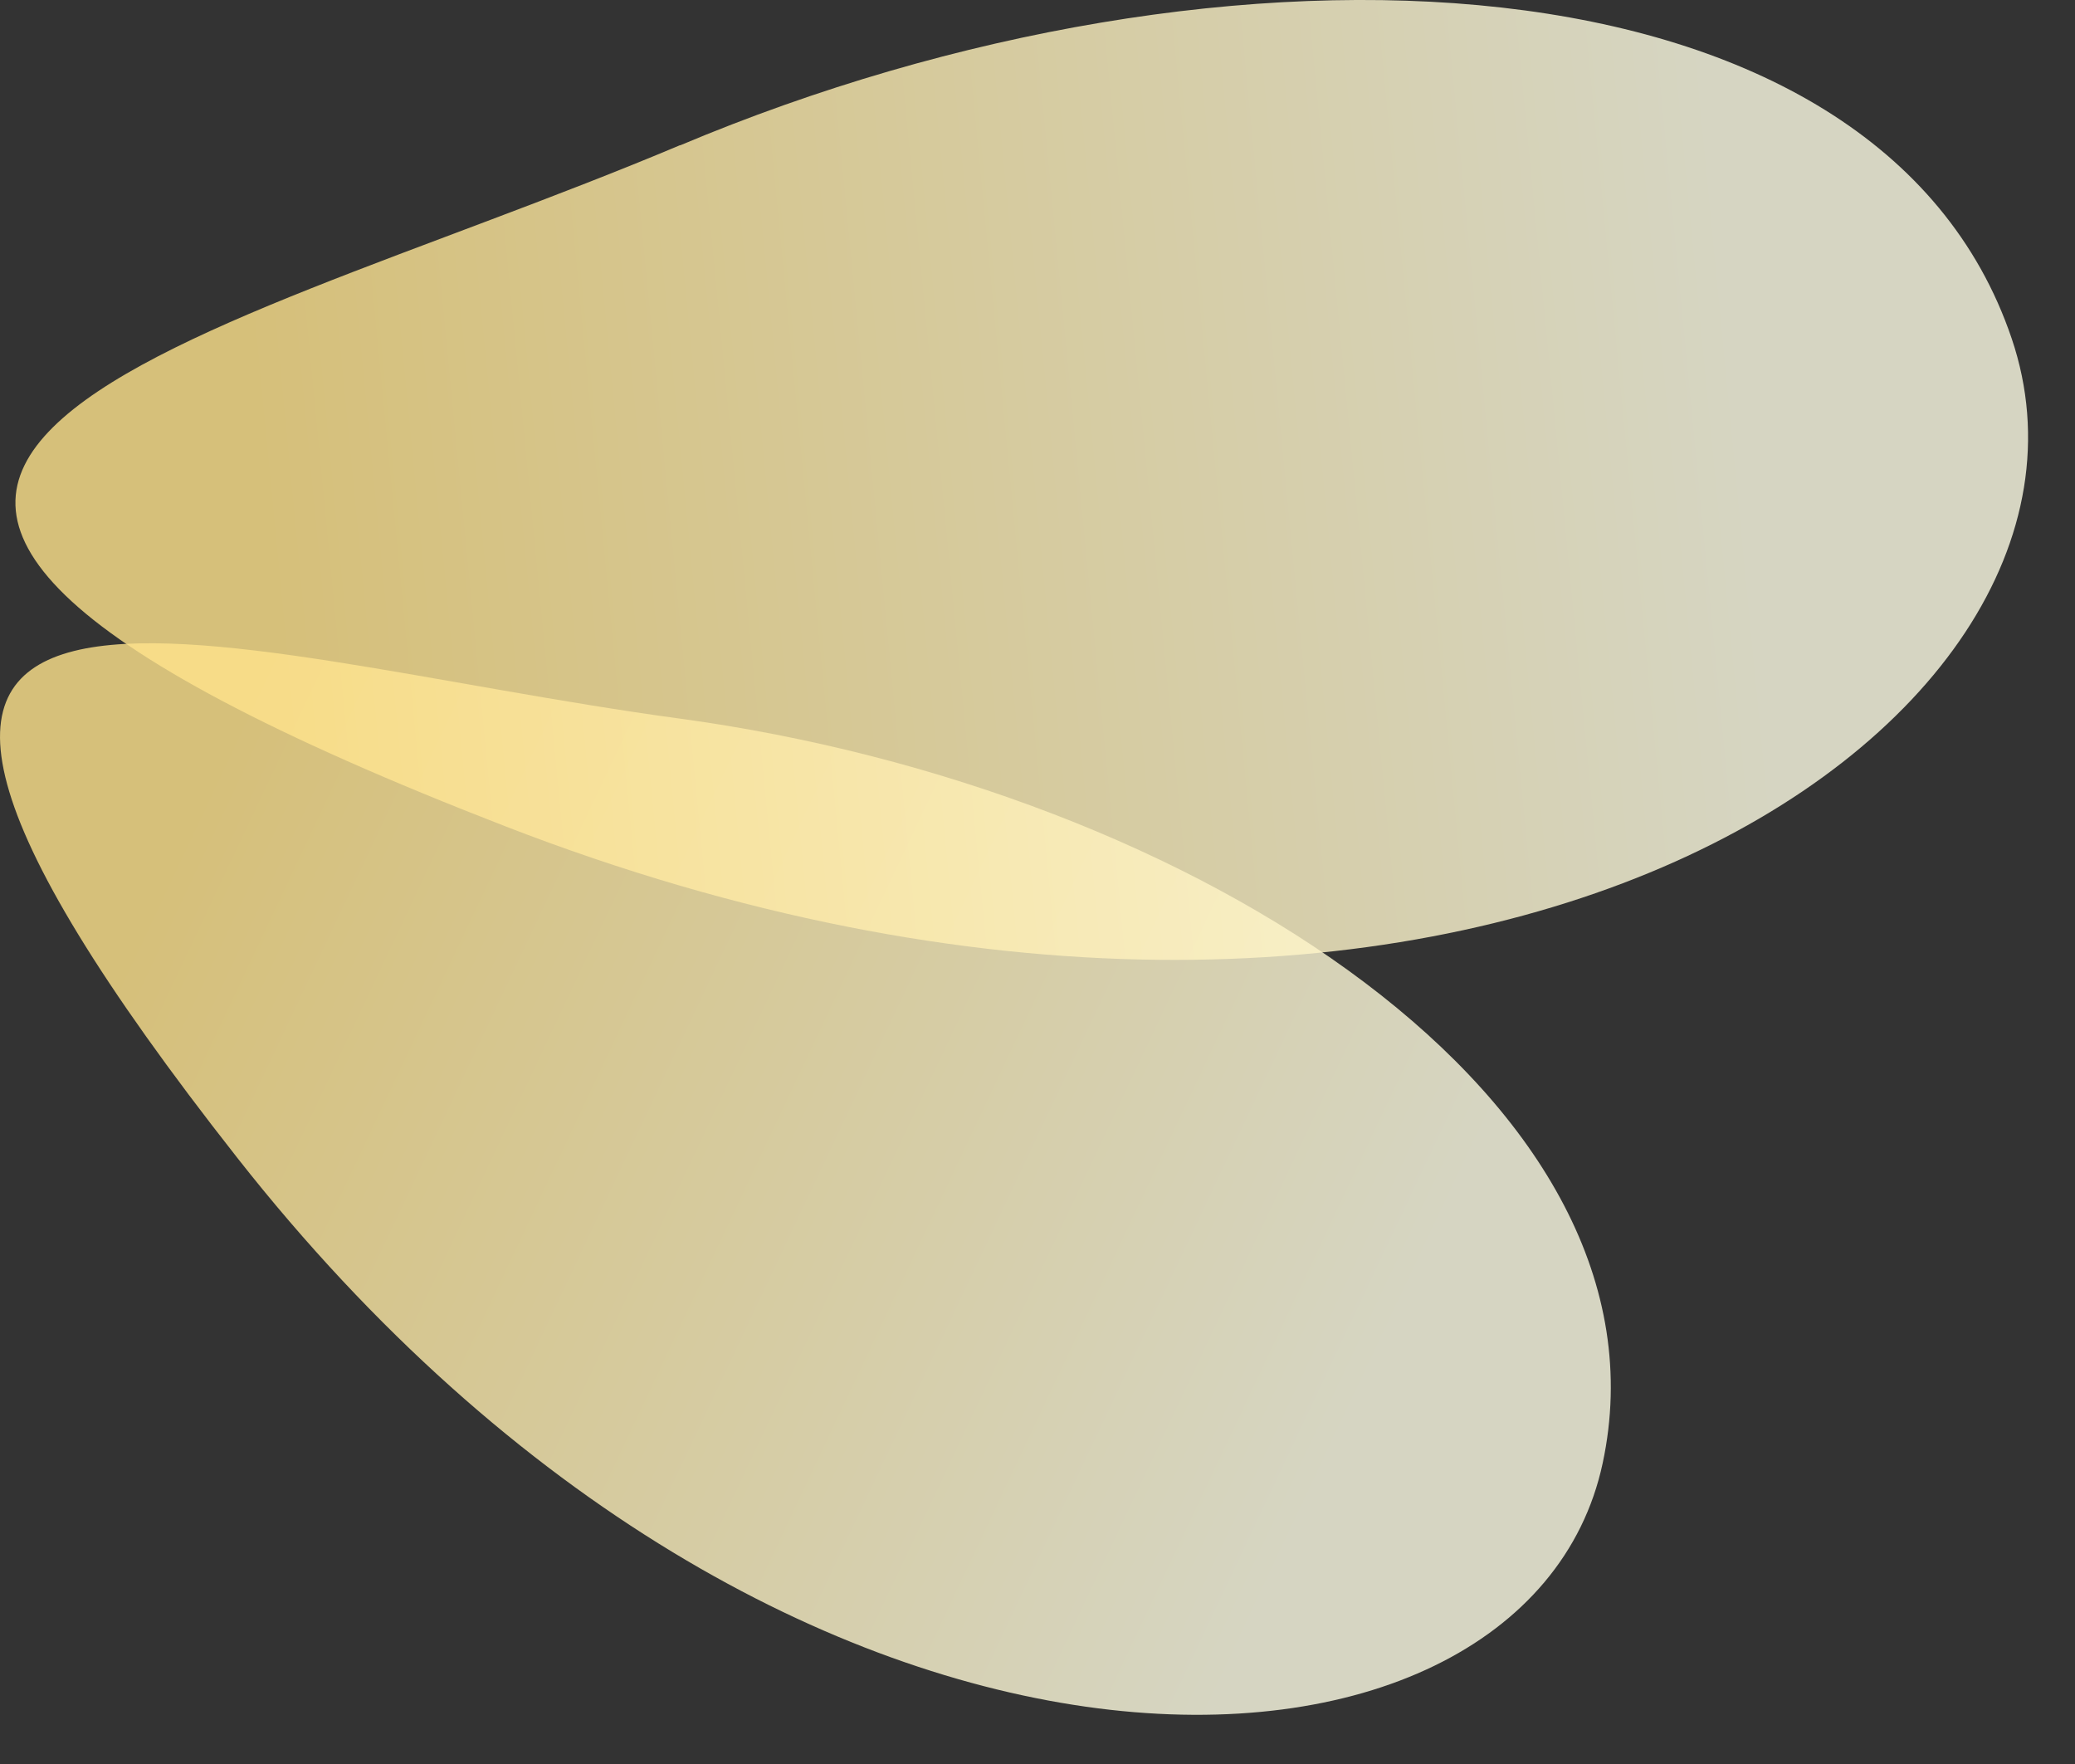 <?xml version="1.0" encoding="utf-8"?>
<svg xmlns="http://www.w3.org/2000/svg" fill="none" height="100%" overflow="visible" preserveAspectRatio="none" style="display: block;" viewBox="0 0 20 17" width="100%">
<rect x="0" y="0" width="20" height="17" fill="#333333" stroke="none"/>
<g id="Group">
<path d="M6.536 6.923C11.566 7.605 16.19 10.642 15.447 14.103C14.704 17.564 7.601 17.918 2.287 11.158C-3.027 4.399 1.984 6.305 6.535 6.923H6.536Z" fill="url(#paint0_linear_0_94)" id="Vector" opacity="0.8"/>
<path d="M6.555 1.401C11.846 -0.828 18.106 -0.532 19.39 3.263C20.674 7.058 13.965 11.487 4.875 7.965C-4.216 4.443 1.767 3.416 6.555 1.399V1.401Z" fill="url(#paint1_linear_0_94)" id="Vector_2" opacity="0.8"/>
</g>
<defs>
<linearGradient gradientUnits="userSpaceOnUse" id="paint0_linear_0_94" x1="13.046" x2="1.668" y1="13.636" y2="8.262">
<stop stop-color="#FFFEE6"/>
<stop offset="1" stop-color="#FFE38C"/>
</linearGradient>
<linearGradient gradientUnits="userSpaceOnUse" id="paint1_linear_0_94" x1="16.788" x2="2.603" y1="4.191" y2="5.561">
<stop stop-color="#FFFEE6"/>
<stop offset="1" stop-color="#FFE38C"/>
</linearGradient>
</defs>
</svg>